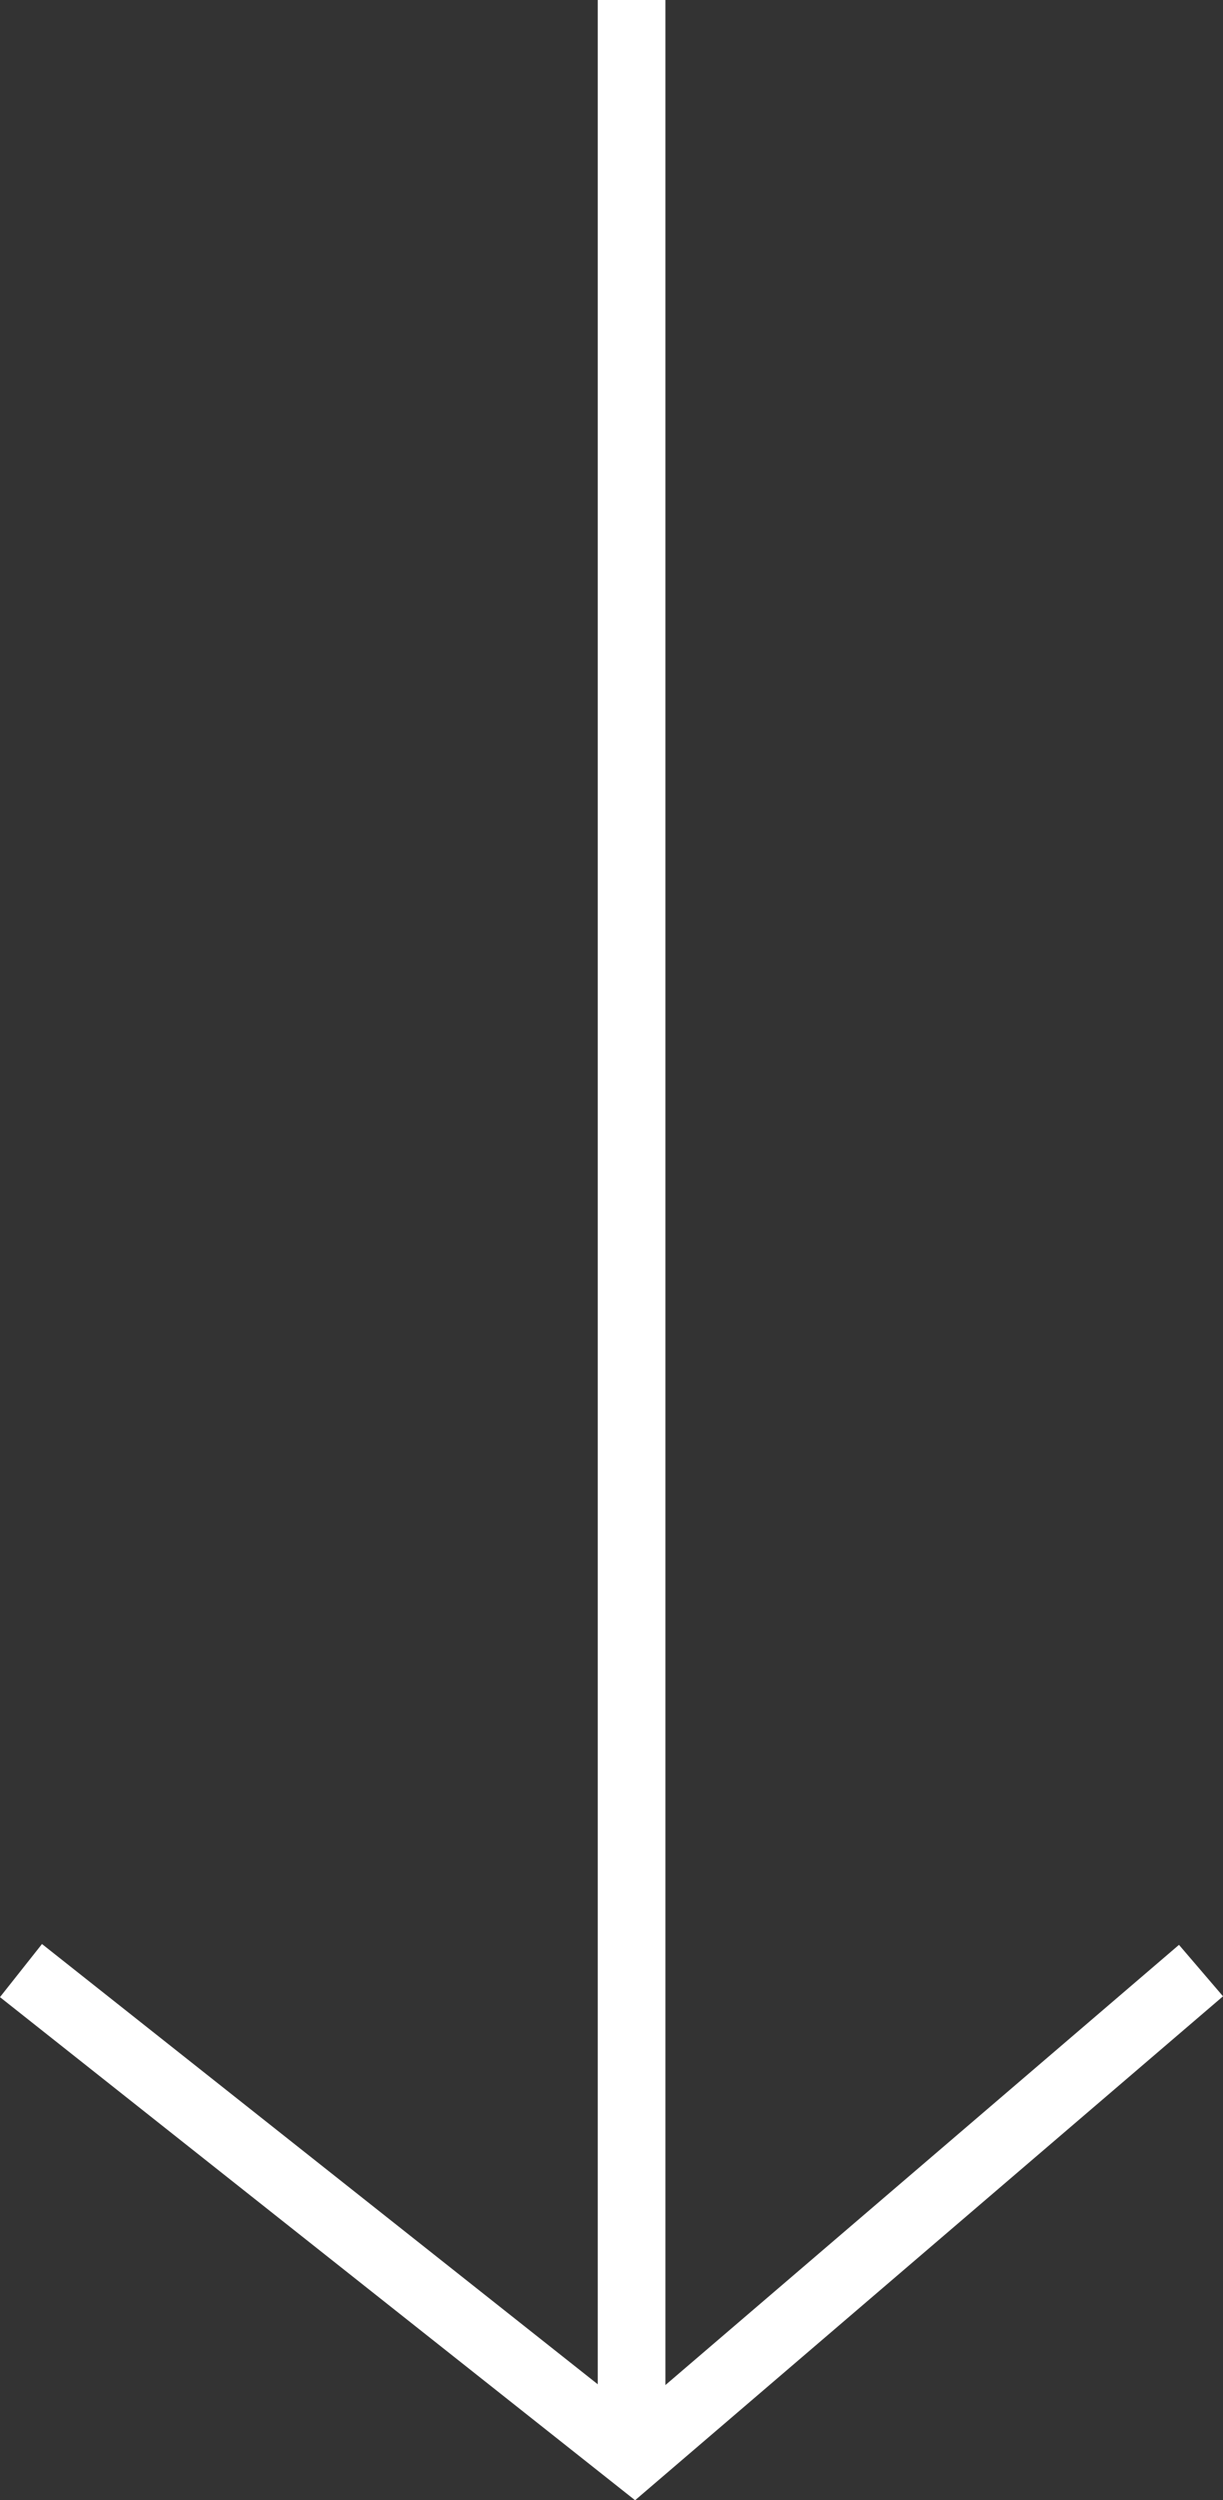 <svg xmlns="http://www.w3.org/2000/svg" width="21.68" height="44.291" viewBox="0 0 21.68 44.291"><rect x="0" y="0" width="21.68" height="44.291" fill="#333333" stroke="none"/><g transform="translate(-931.198 -1558.5)"><line y2="43.514" transform="translate(942.394 1558.5)" fill="none" stroke="#fff" stroke-width="1.2"/><path d="M931.159,1661.5l10.871,8.606,10.047-8.606" transform="translate(0.411 -68.091)" fill="none" stroke="#fff" stroke-width="1.2"/></g></svg>